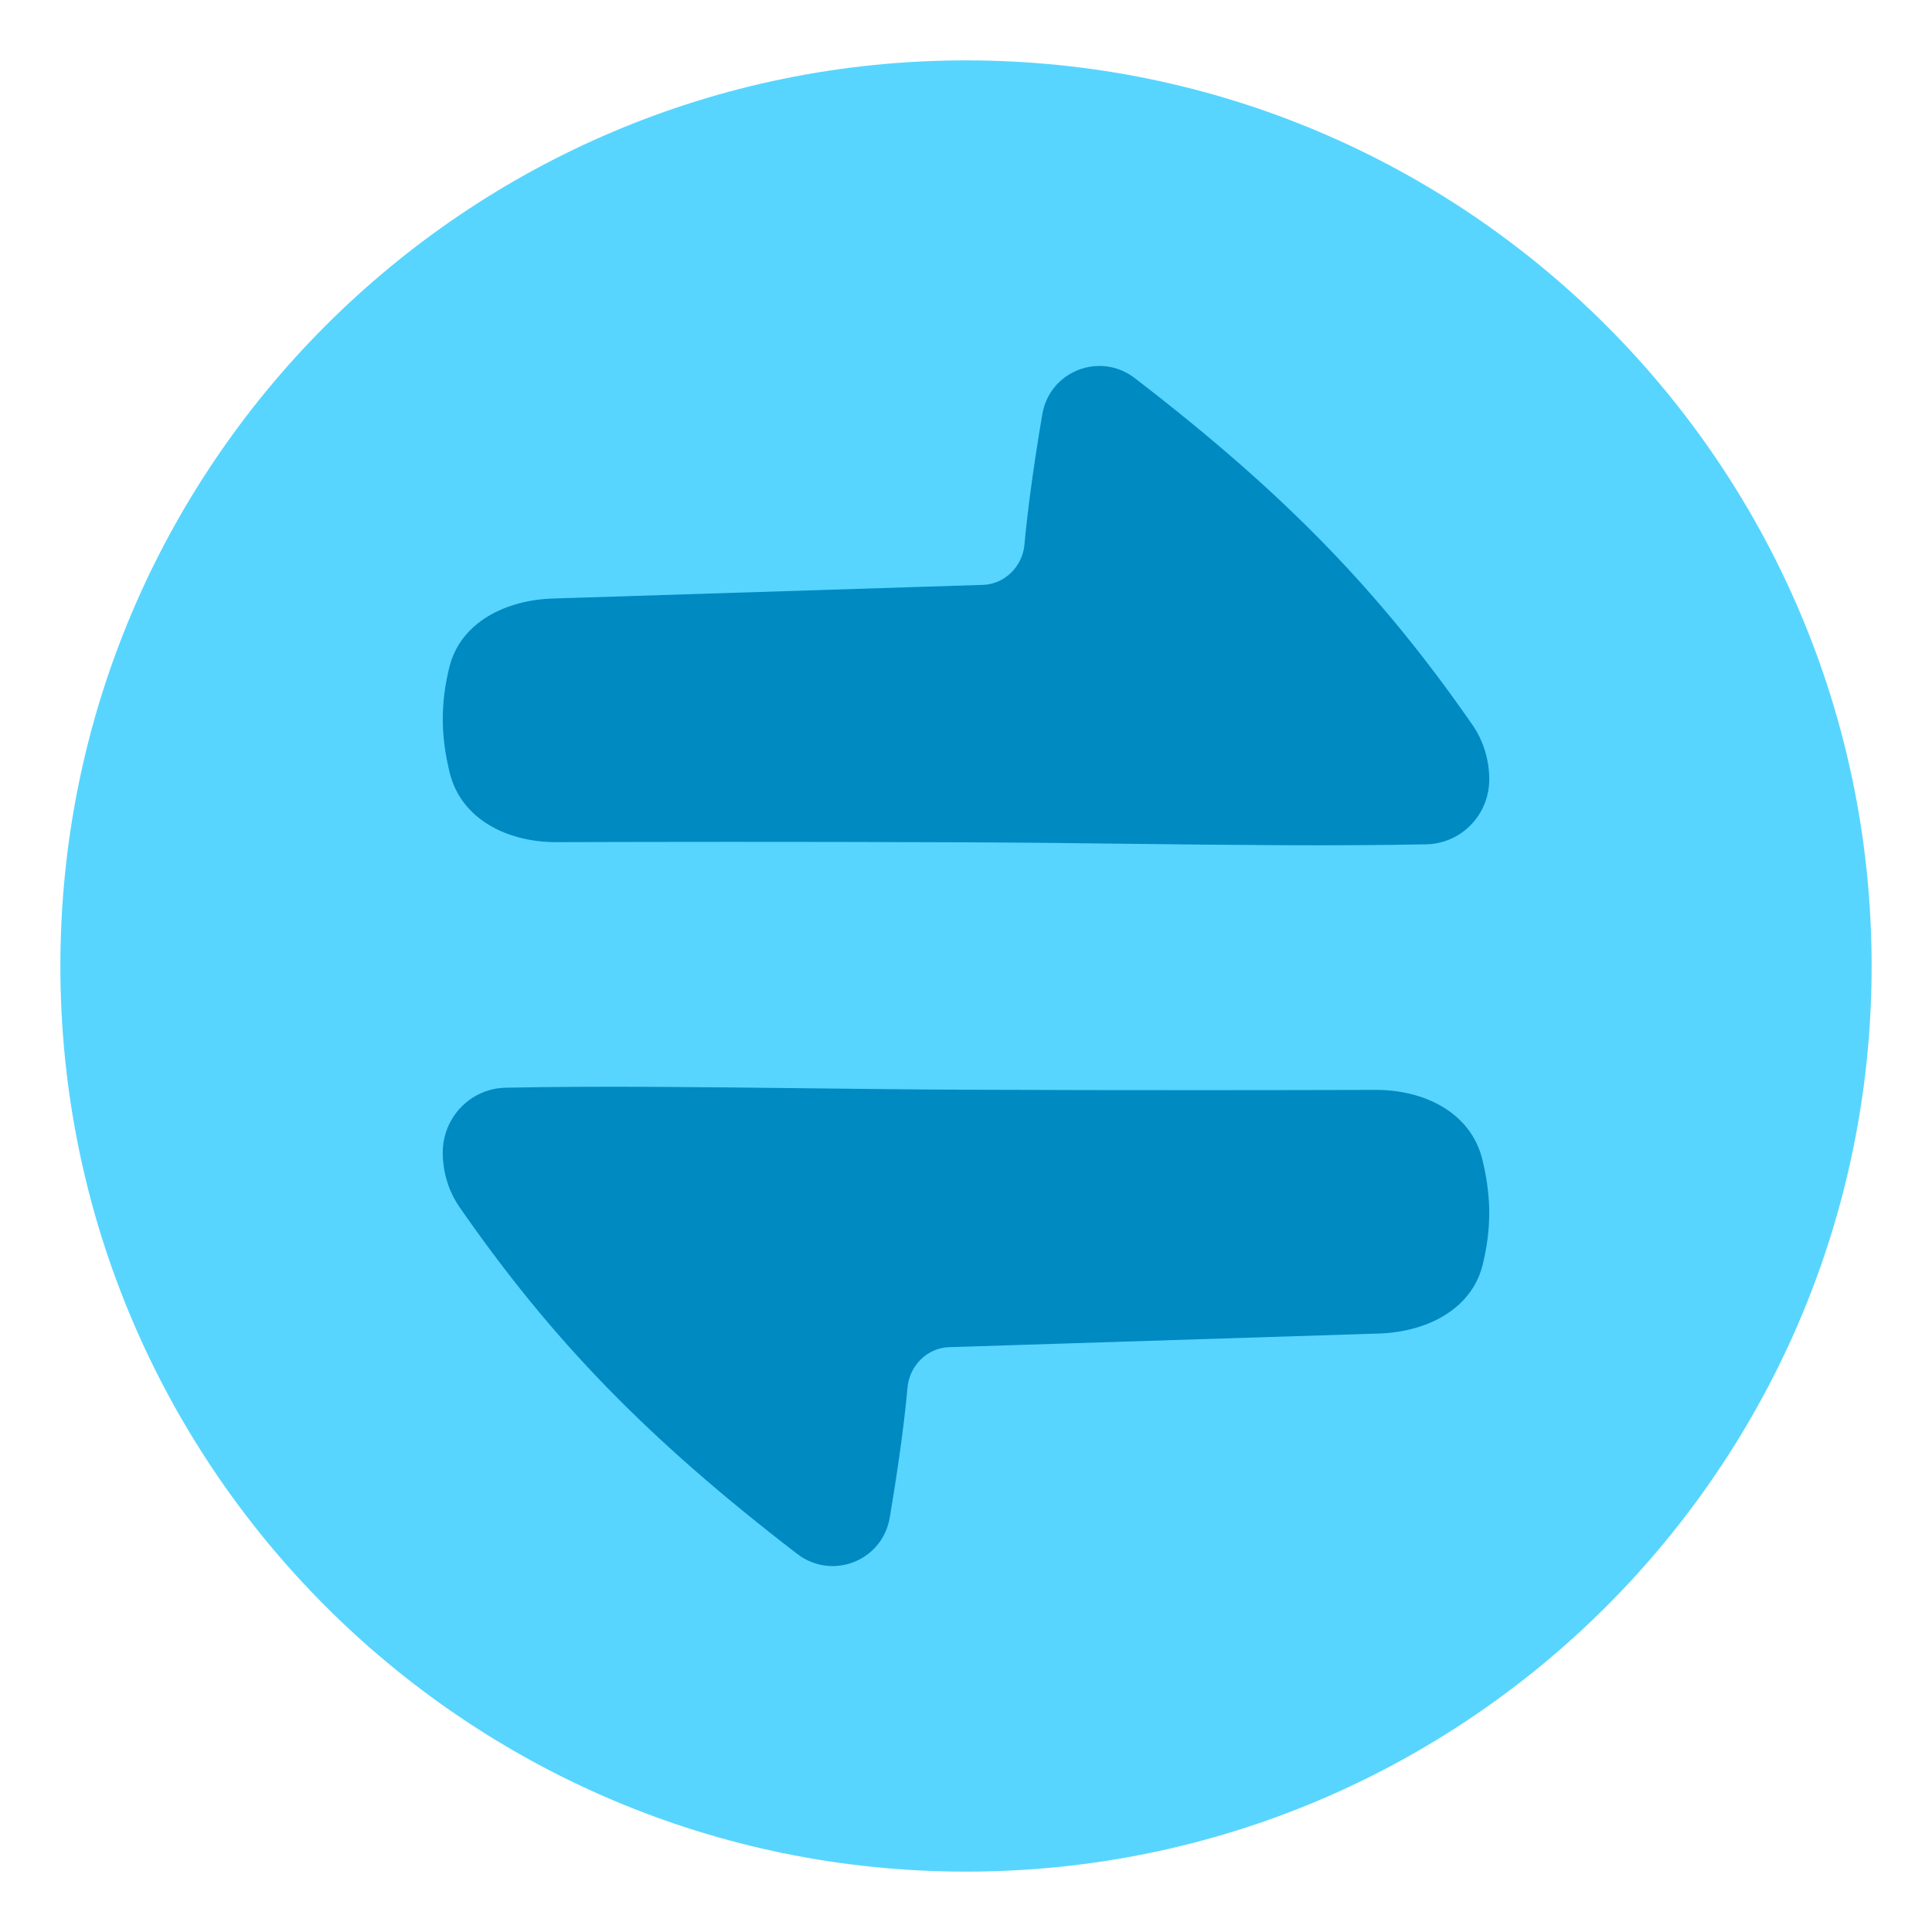 <?xml version="1.0" encoding="UTF-8"?>
<svg xmlns="http://www.w3.org/2000/svg" fill="none" viewBox="0 0 48 48" height="512" width="512">
  <path fill="#57d5ff" fill-rule="evenodd" d="M46.5 24C46.5 36.426 36.426 46.5 24 46.5C11.574 46.5 1.5 36.426 1.5 24C1.5 11.574 11.574 1.5 24 1.5C36.426 1.5 46.5 11.574 46.5 24Z" clip-rule="evenodd"></path>
  <path fill="#008ac2" fill-rule="evenodd" d="M25.452 13.534C25.514 12.855 25.64 11.797 25.895 10.296C26.077 9.219 27.328 8.729 28.194 9.395C31.923 12.261 34.291 14.707 36.581 18.007C36.857 18.405 37 18.881 37 19.365C37 20.24 36.31 20.959 35.436 20.977C33.147 21.023 30.558 20.993 27.959 20.963C26.63 20.947 25.297 20.932 24.001 20.927C19.754 20.909 15.982 20.916 13.827 20.923C12.622 20.927 11.459 20.366 11.172 19.196C11.072 18.788 11.007 18.357 11.001 17.944C10.993 17.462 11.059 16.99 11.168 16.561C11.453 15.444 12.586 14.906 13.737 14.87L24.423 14.531C24.962 14.514 25.403 14.072 25.452 13.534ZM22.105 37.705C22.36 36.203 22.486 35.145 22.548 34.466C22.597 33.929 23.038 33.487 23.577 33.47L34.263 33.131C35.414 33.094 36.547 32.556 36.832 31.44C36.941 31.01 37.007 30.539 36.999 30.057C36.993 29.644 36.928 29.212 36.828 28.805C36.541 27.635 35.378 27.074 34.173 27.078C32.018 27.085 28.246 27.091 23.999 27.074C22.703 27.069 21.37 27.053 20.041 27.038C17.442 27.008 14.853 26.978 12.564 27.024C11.69 27.041 11 27.761 11 28.635C11 29.12 11.143 29.595 11.419 29.994C13.709 33.294 16.077 35.74 19.806 38.606C20.672 39.272 21.923 38.782 22.105 37.705Z" clip-rule="evenodd"></path>
</svg>
